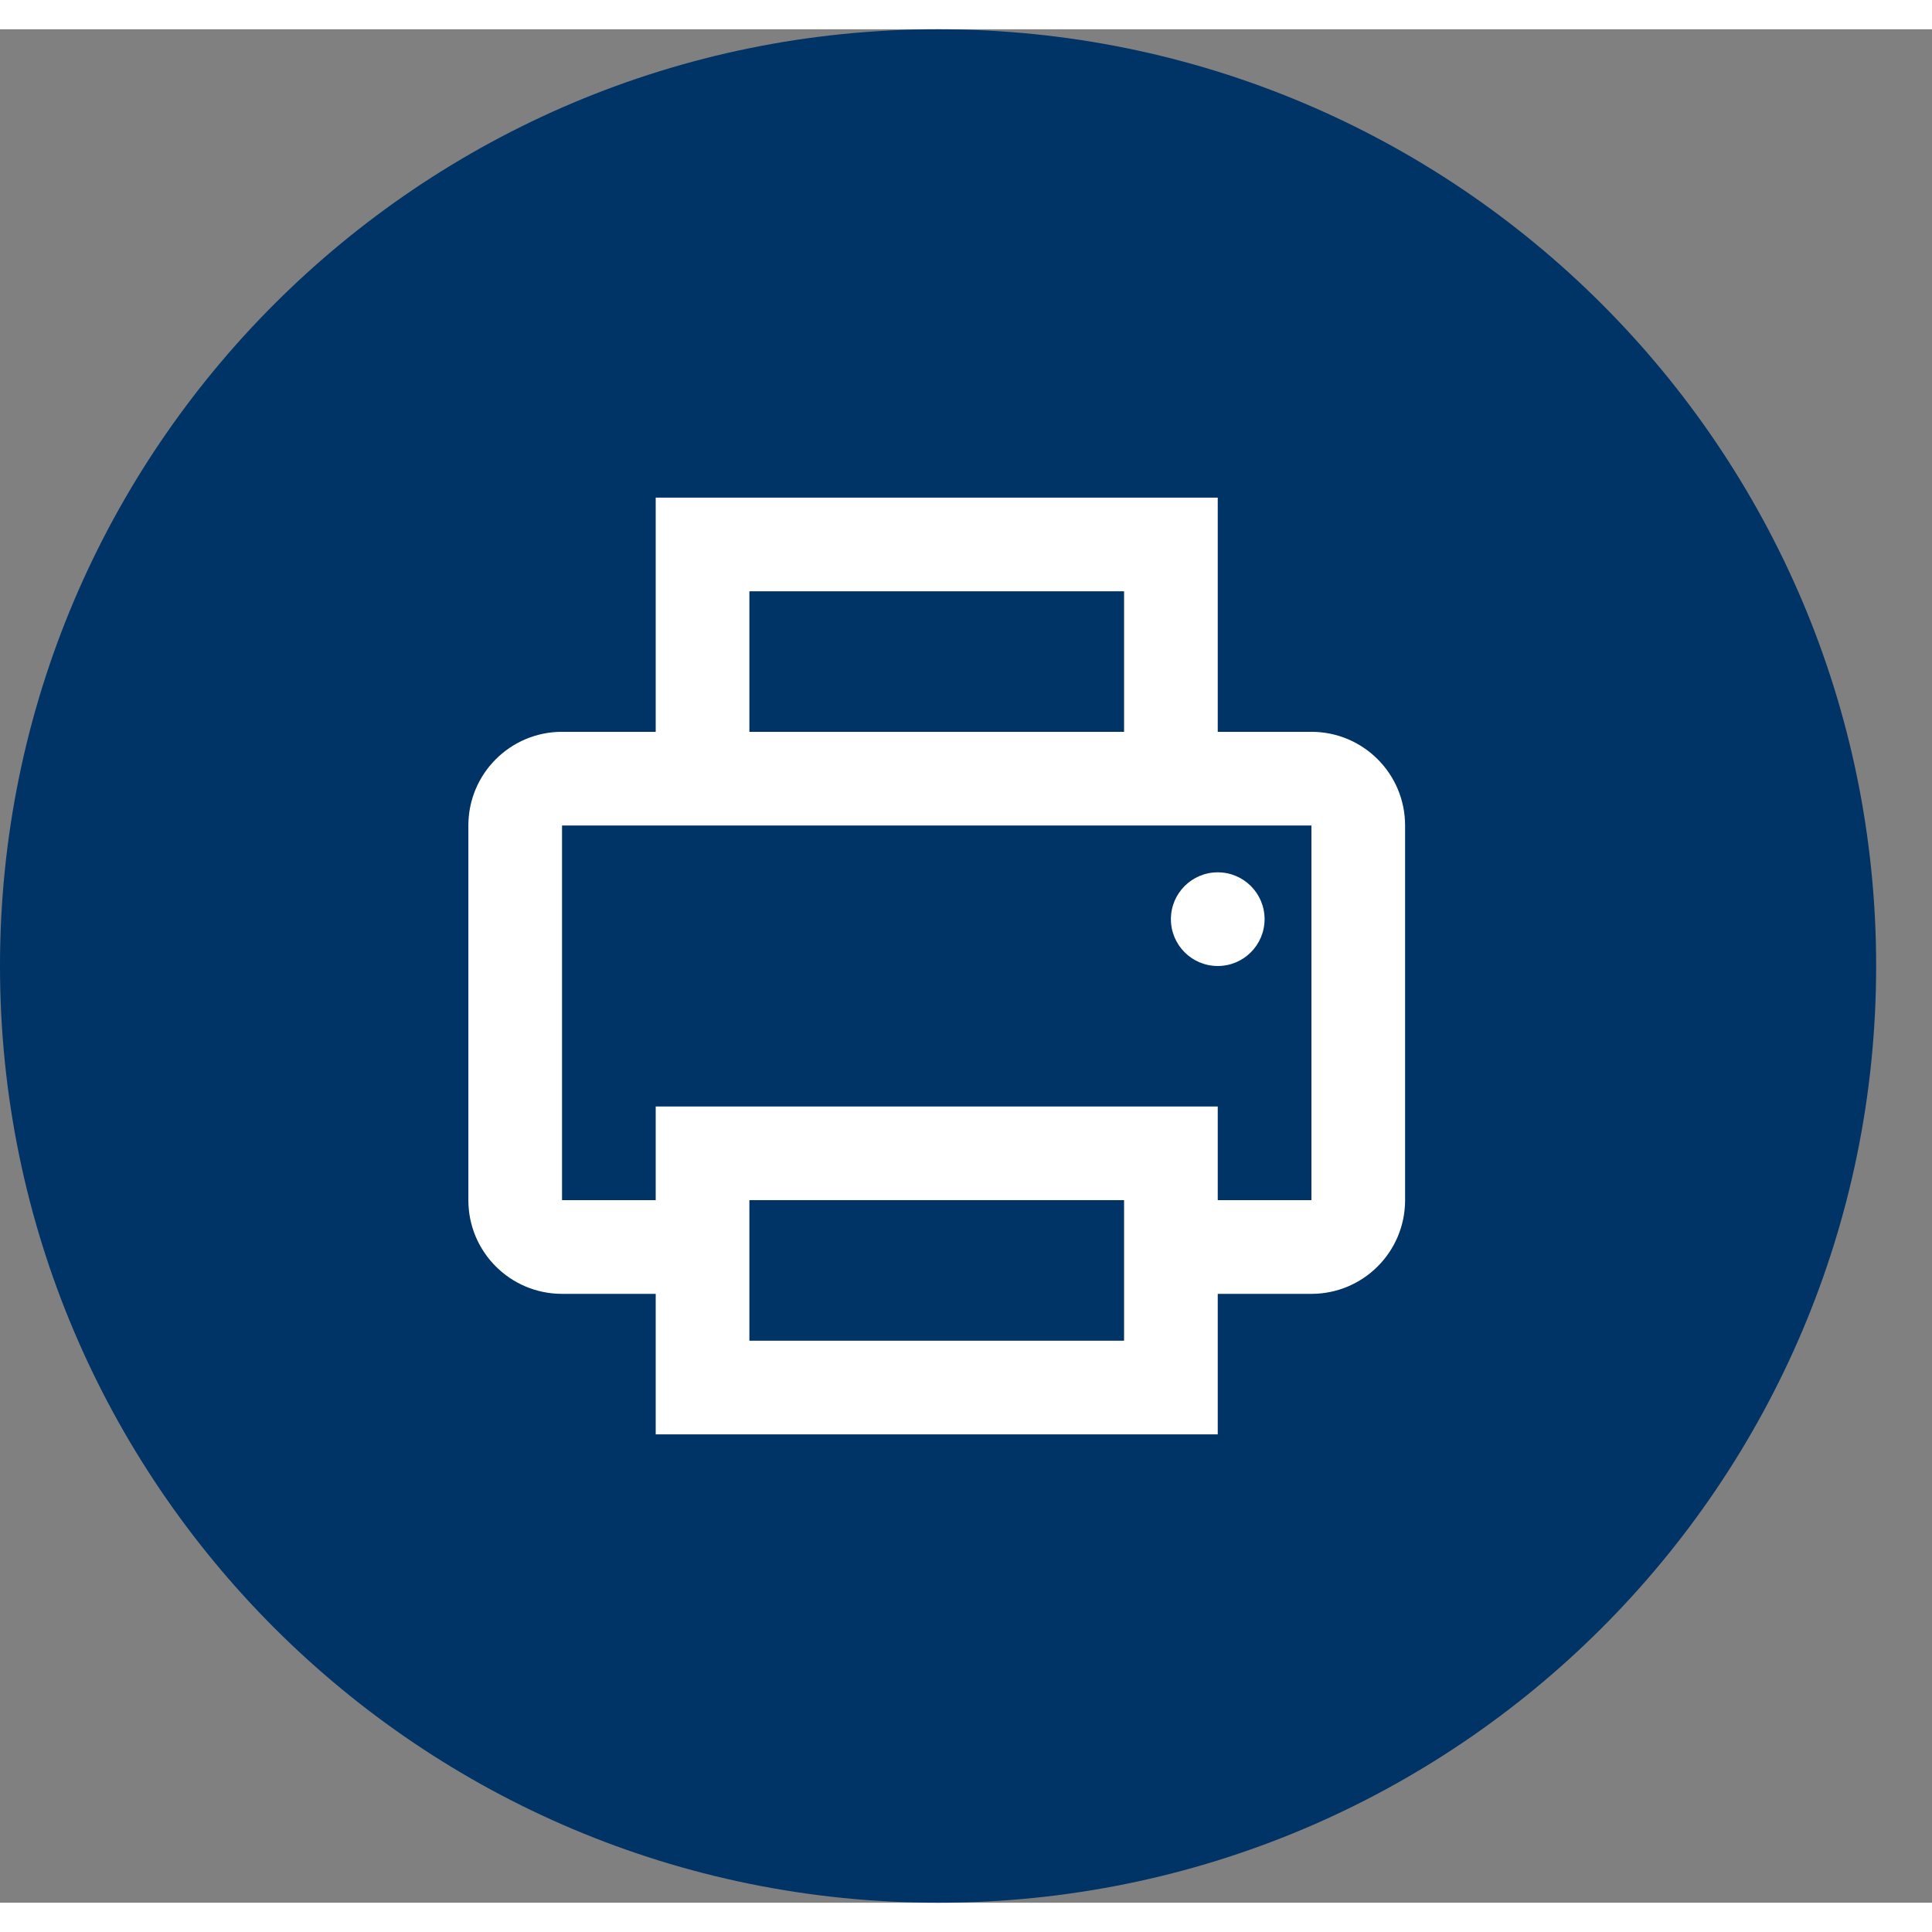 <svg width="40px" height="40px" viewBox="0 0 33 32" version="1.1" xmlns="http://www.w3.org/2000/svg" xmlns:xlink="http://www.w3.org/1999/xlink">
    <rect x="0" y="0" width="33" height="32" fill="#808080" stroke="none"/>
    <path d="M11.2,21.6 L9.6,21.6 C8.716,21.6 8,20.884 8,20 L8,13.6 C8,12.716 8.716,12 9.6,12 L11.2,12 L11.2,8 L20.8,8 L20.8,12 L22.4,12 C23.284,12 24,12.716 24,13.6 L24,20 C24,20.884 23.284,21.6 22.4,21.6 L20.8,21.6 L20.8,24 L11.2,24 L11.2,21.6 Z M11.2,20 L11.2,18.4 L20.8,18.4 L20.8,20 L22.4,20 L22.4,13.6 L9.6,13.6 L9.6,20 L11.2,20 Z M12.8,12 L19.2,12 L19.2,9.6 L12.8,9.6 L12.8,12 Z M19.2,20 L12.8,20 L12.8,22.4 L19.2,22.4 L19.2,20 Z M20.8,14.4 C21.242,14.4 21.6,14.758 21.6,15.2 C21.6,15.642 21.242,16 20.8,16 C20.358,16 20,15.642 20,15.2 C20,14.758 20.358,14.4 20.8,14.4 Z" id="path-1"></path>
    <g stroke="none" stroke-width="1" fill="none" fill-rule="evenodd">
        <g transform="translate(-1319, -181)">
            <g transform="translate(0, 71)">
                <g transform="translate(1057, 110)">
                    <g transform="translate(262, 0)">
                        <path d="M-2.09610107e-13,16 C-2.09610107e-13,7.163 7.174,0 16.023,0 C24.872,0 32.046,7.163 32.046,16 C32.046,24.837 24.872,32 16.023,32 C7.174,32 -2.09610107e-13,24.837 -2.09610107e-13,16 Z" fill="#003366"></path>
                        <mask id="mask-2" fill="white">
                            <use xlink:href="#path-1"></use>
                        </mask>
                        <use id="Shape" fill="#FFFFFF" fill-rule="nonzero" xlink:href="#path-1"></use>
                    </g>
                </g>
            </g>
        </g>
    </g>
</svg>